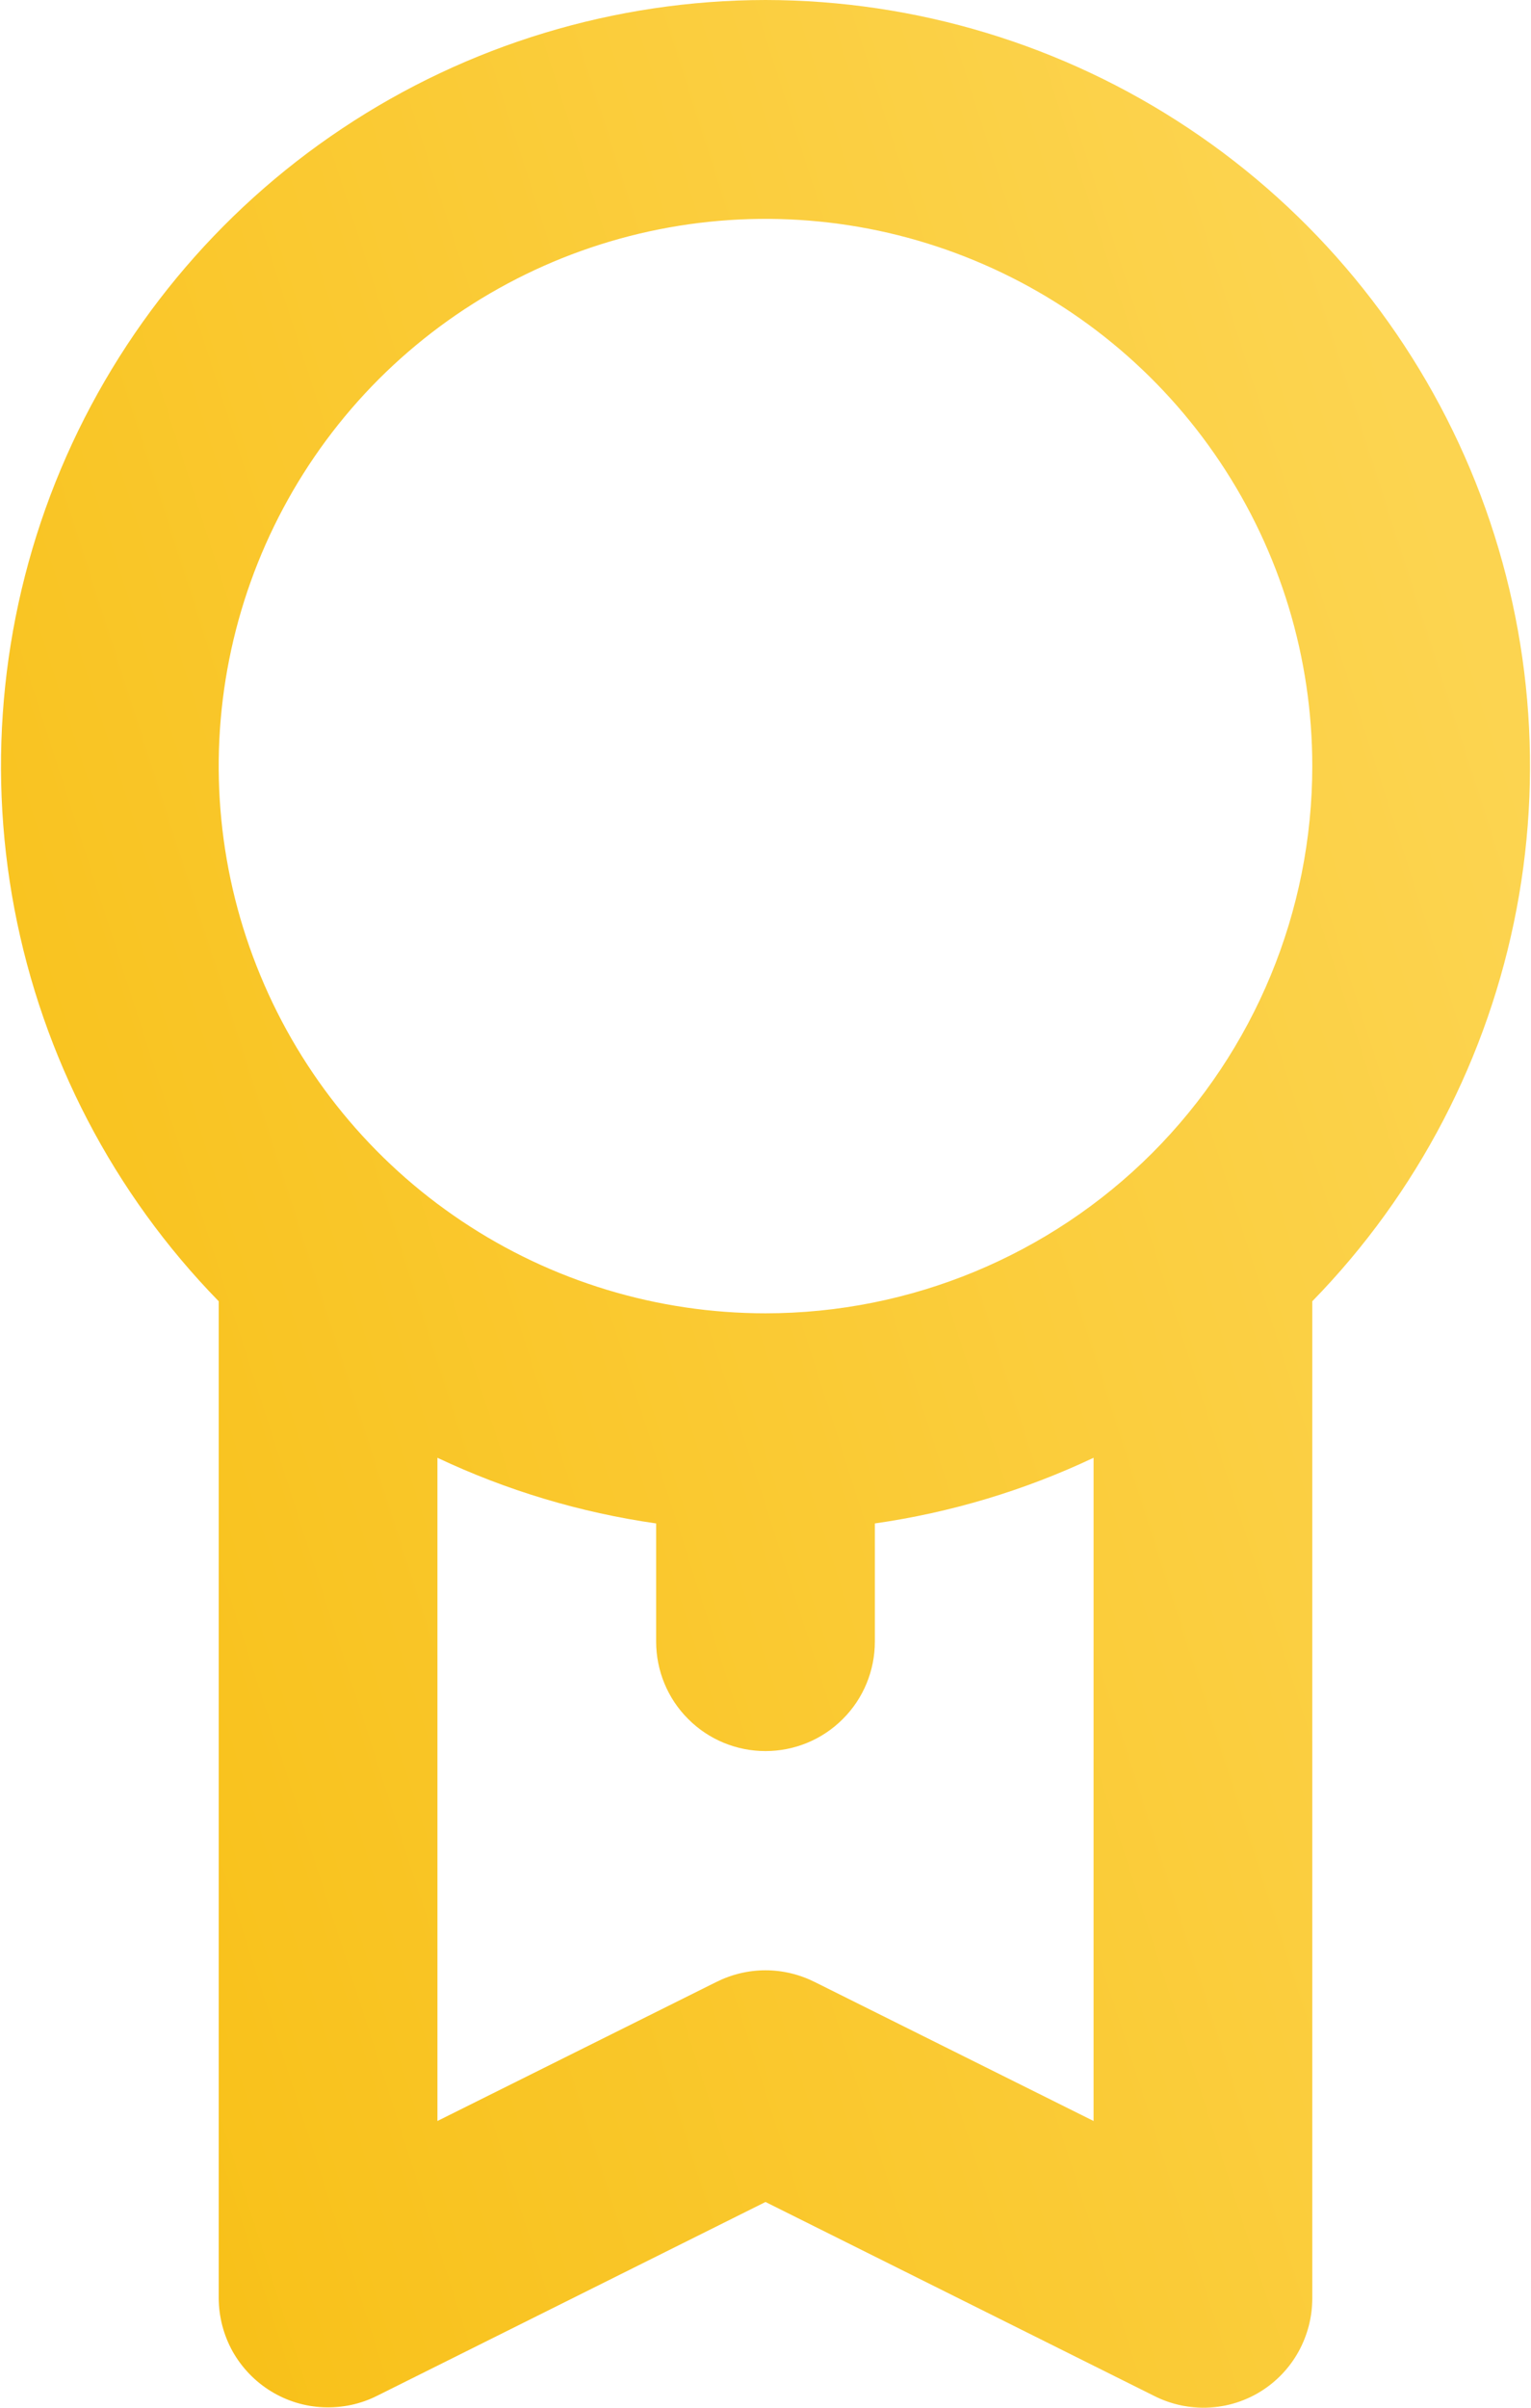 <?xml version="1.0" encoding="UTF-8"?> <svg xmlns="http://www.w3.org/2000/svg" width="14" height="22" viewBox="0 0 14 22" fill="none"><path d="M7 0C5.623 0.002 4.278 0.409 3.132 1.172C1.986 1.934 1.09 3.018 0.556 4.287C0.023 5.555 -0.125 6.954 0.132 8.306C0.389 9.658 1.038 10.905 2 11.89V21C2.001 21.171 2.045 21.338 2.128 21.487C2.212 21.635 2.332 21.76 2.477 21.849C2.622 21.938 2.788 21.989 2.958 21.996C3.128 22.003 3.298 21.967 3.45 21.89L7 20.12L10.55 21.89C10.689 21.961 10.844 21.999 11 22C11.187 22.001 11.371 21.949 11.53 21.85C11.674 21.76 11.793 21.635 11.875 21.486C11.957 21.337 12 21.17 12 21V11.89C12.962 10.905 13.611 9.658 13.868 8.306C14.125 6.954 13.977 5.555 13.444 4.287C12.91 3.018 12.014 1.934 10.868 1.172C9.722 0.409 8.377 0.002 7 0ZM10 19.38L7.45 18.11C7.31 18.04 7.156 18.003 7 18.003C6.844 18.003 6.69 18.04 6.55 18.11L4 19.38V13.32C4.633 13.619 5.307 13.821 6 13.92V15C6 15.265 6.105 15.52 6.293 15.707C6.48 15.895 6.735 16 7 16C7.265 16 7.52 15.895 7.707 15.707C7.895 15.52 8 15.265 8 15V13.92C8.693 13.821 9.367 13.619 10 13.32V19.38ZM7 12C6.011 12 5.044 11.707 4.222 11.157C3.4 10.608 2.759 9.827 2.381 8.913C2.002 8 1.903 6.994 2.096 6.025C2.289 5.055 2.765 4.164 3.464 3.464C4.164 2.765 5.055 2.289 6.025 2.096C6.994 1.903 8 2.002 8.913 2.381C9.827 2.759 10.608 3.4 11.157 4.222C11.707 5.044 12 6.011 12 7C12 8.326 11.473 9.598 10.536 10.536C9.598 11.473 8.326 12 7 12Z" fill="url(#paint0_linear_158_177)"></path><defs><linearGradient id="paint0_linear_158_177" x1="12.255" y1="1.95" x2="-4.14" y2="7.212" gradientUnits="userSpaceOnUse"><stop stop-color="#FCD450"></stop><stop offset="1" stop-color="#F8BF14"></stop></linearGradient></defs></svg> 